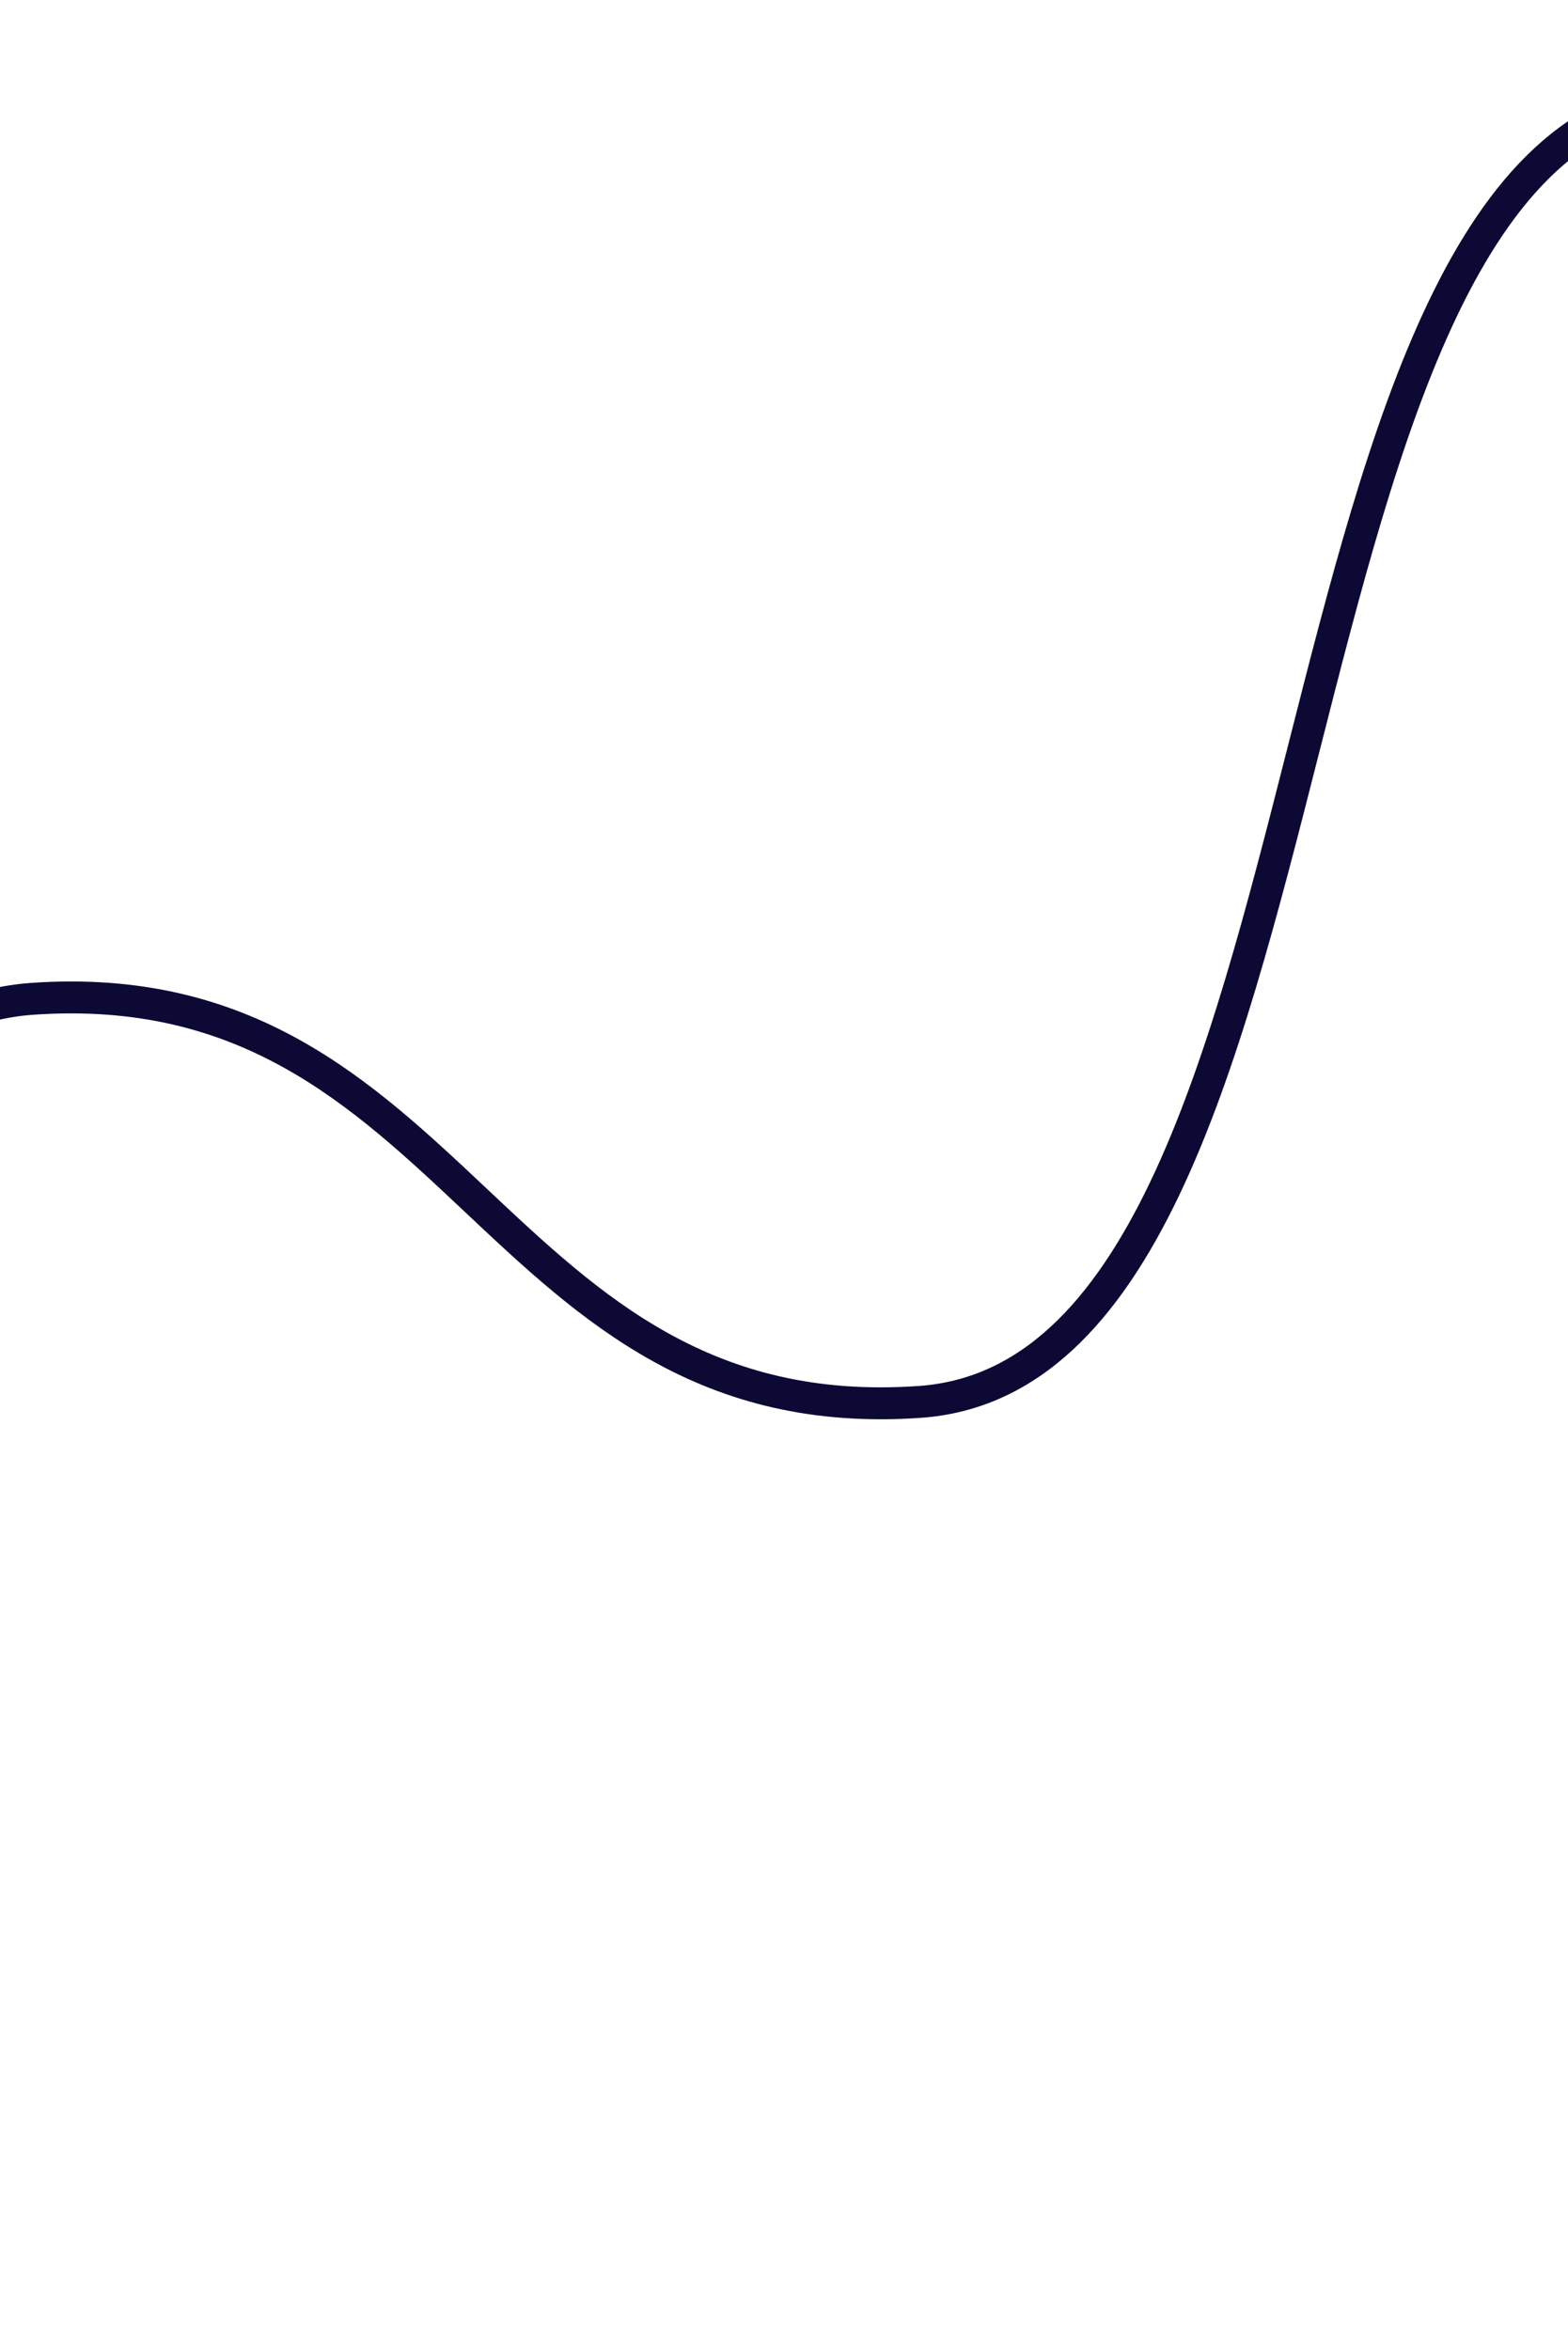 <svg width="393" height="589" viewBox="0 0 393 589" fill="none" xmlns="http://www.w3.org/2000/svg">
    <path d="M-184.428 577.71C-184.428 577.71 -103.16 258.134 8.059 250.357C115.223 242.863 123.336 358.885 230.501 351.391C341.719 343.614 311.768 31.815 422.987 24.038C524.793 16.919 611.421 246.476 611.421 246.476"
          stroke="#0D0935" stroke-width="8" stroke-linecap="round"/>
</svg>
